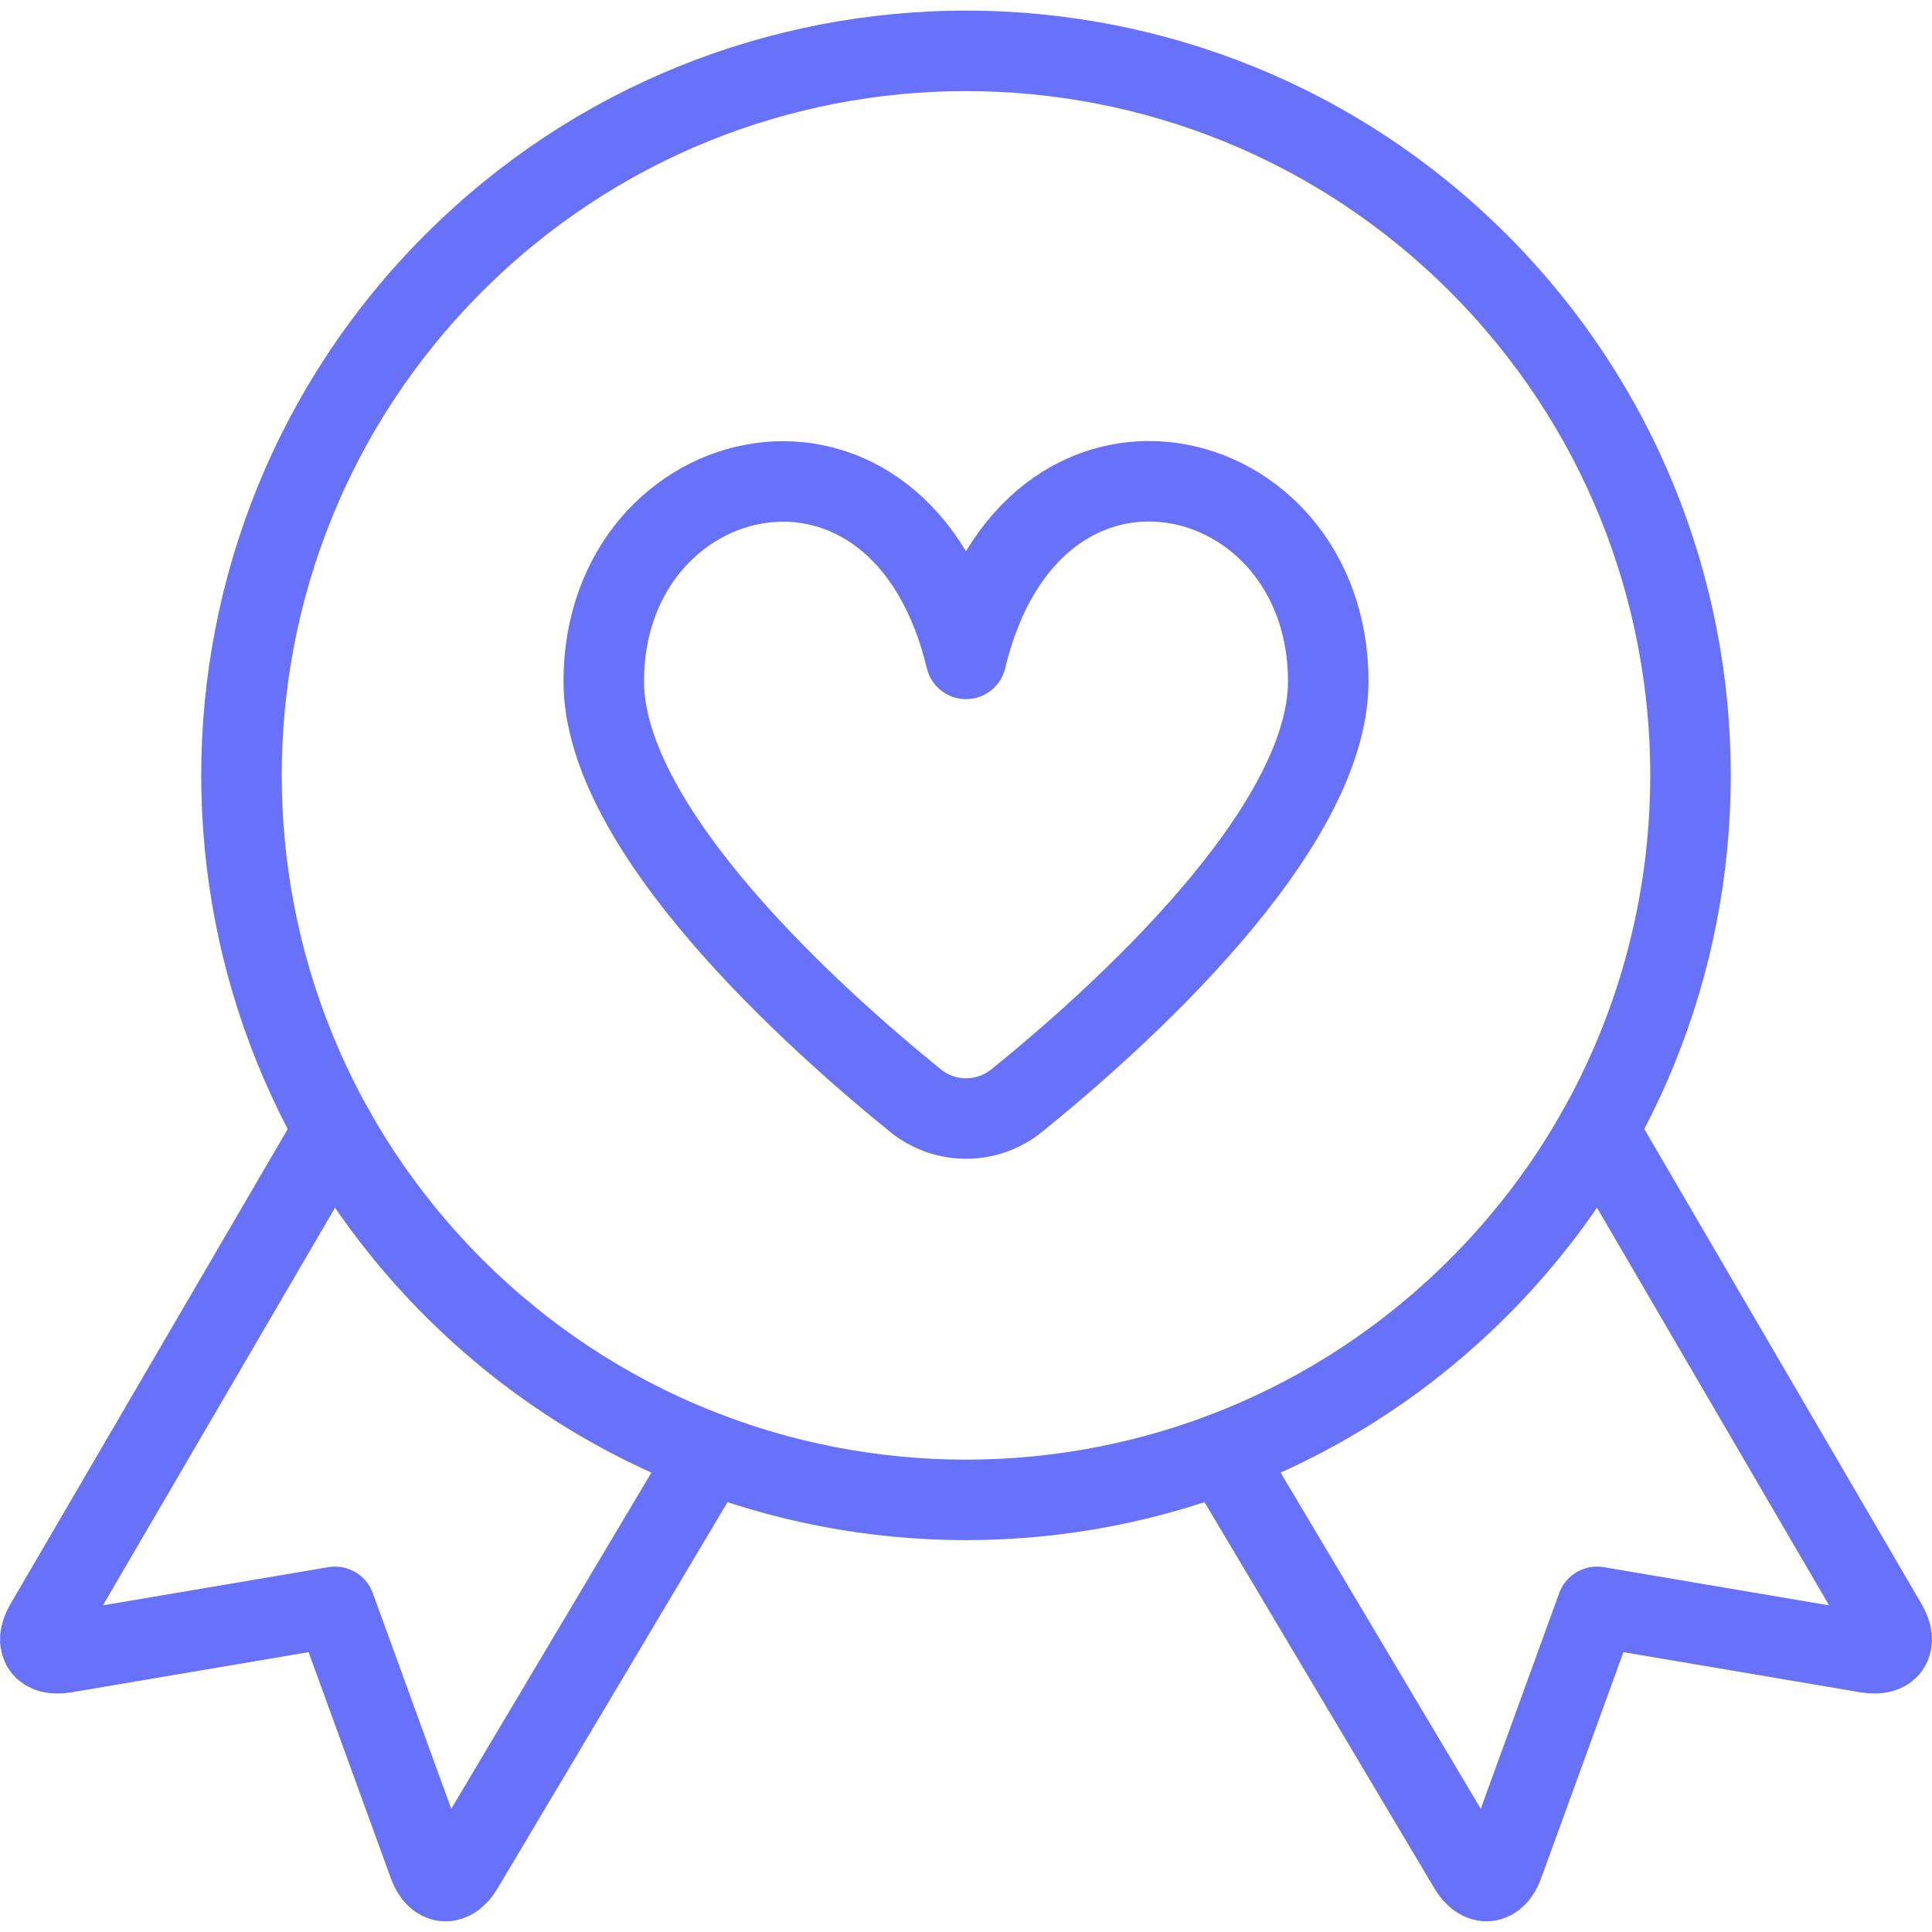 <?xml version="1.0" encoding="UTF-8"?><svg version="1.1" viewBox="0 0 24 24" xmlns="http://www.w3.org/2000/svg" xmlns:xlink="http://www.w3.org/1999/xlink"><!--Generated by IJSVG (https://github.com/iconjar/IJSVG)--><g stroke-linecap="round" stroke-width="1" stroke="#6771F9" fill="none" stroke-linejoin="round"><path d="M11.372,13.672l-7.30764e-08,-5.91262e-08c0.367,0.297 0.891,0.297 1.258,1.18252e-07c1.238,-1 3.87,-3.353 3.87,-5.208c0,-2.8 -3.682,-3.681 -4.5,-0.279c-0.818,-3.4 -4.5,-2.517 -4.5,0.279c7.30764e-08,1.854 2.635,4.205 3.872,5.208Z"></path><path d="M4.148,14.034l-3.588,6.147c-0.138,0.238 -0.028,0.395 0.243,0.349l3.358,-0.569l1.164,3.2c0.094,0.258 0.286,0.277 0.427,0.04l3.065,-5.148"></path><path d="M19.852,14.034l3.588,6.147c0.138,0.238 0.028,0.395 -0.243,0.349l-3.358,-0.569l-1.164,3.2c-0.094,0.258 -0.286,0.277 -0.427,0.04l-3.065,-5.148"></path><path d="M18.364,3.268c3.515,3.515 3.515,9.213 0,12.728c-3.515,3.515 -9.213,3.515 -12.728,0c-3.515,-3.515 -3.515,-9.213 -1.77636e-15,-12.728c3.515,-3.515 9.213,-3.515 12.728,-1.77636e-15"></path></g></svg>